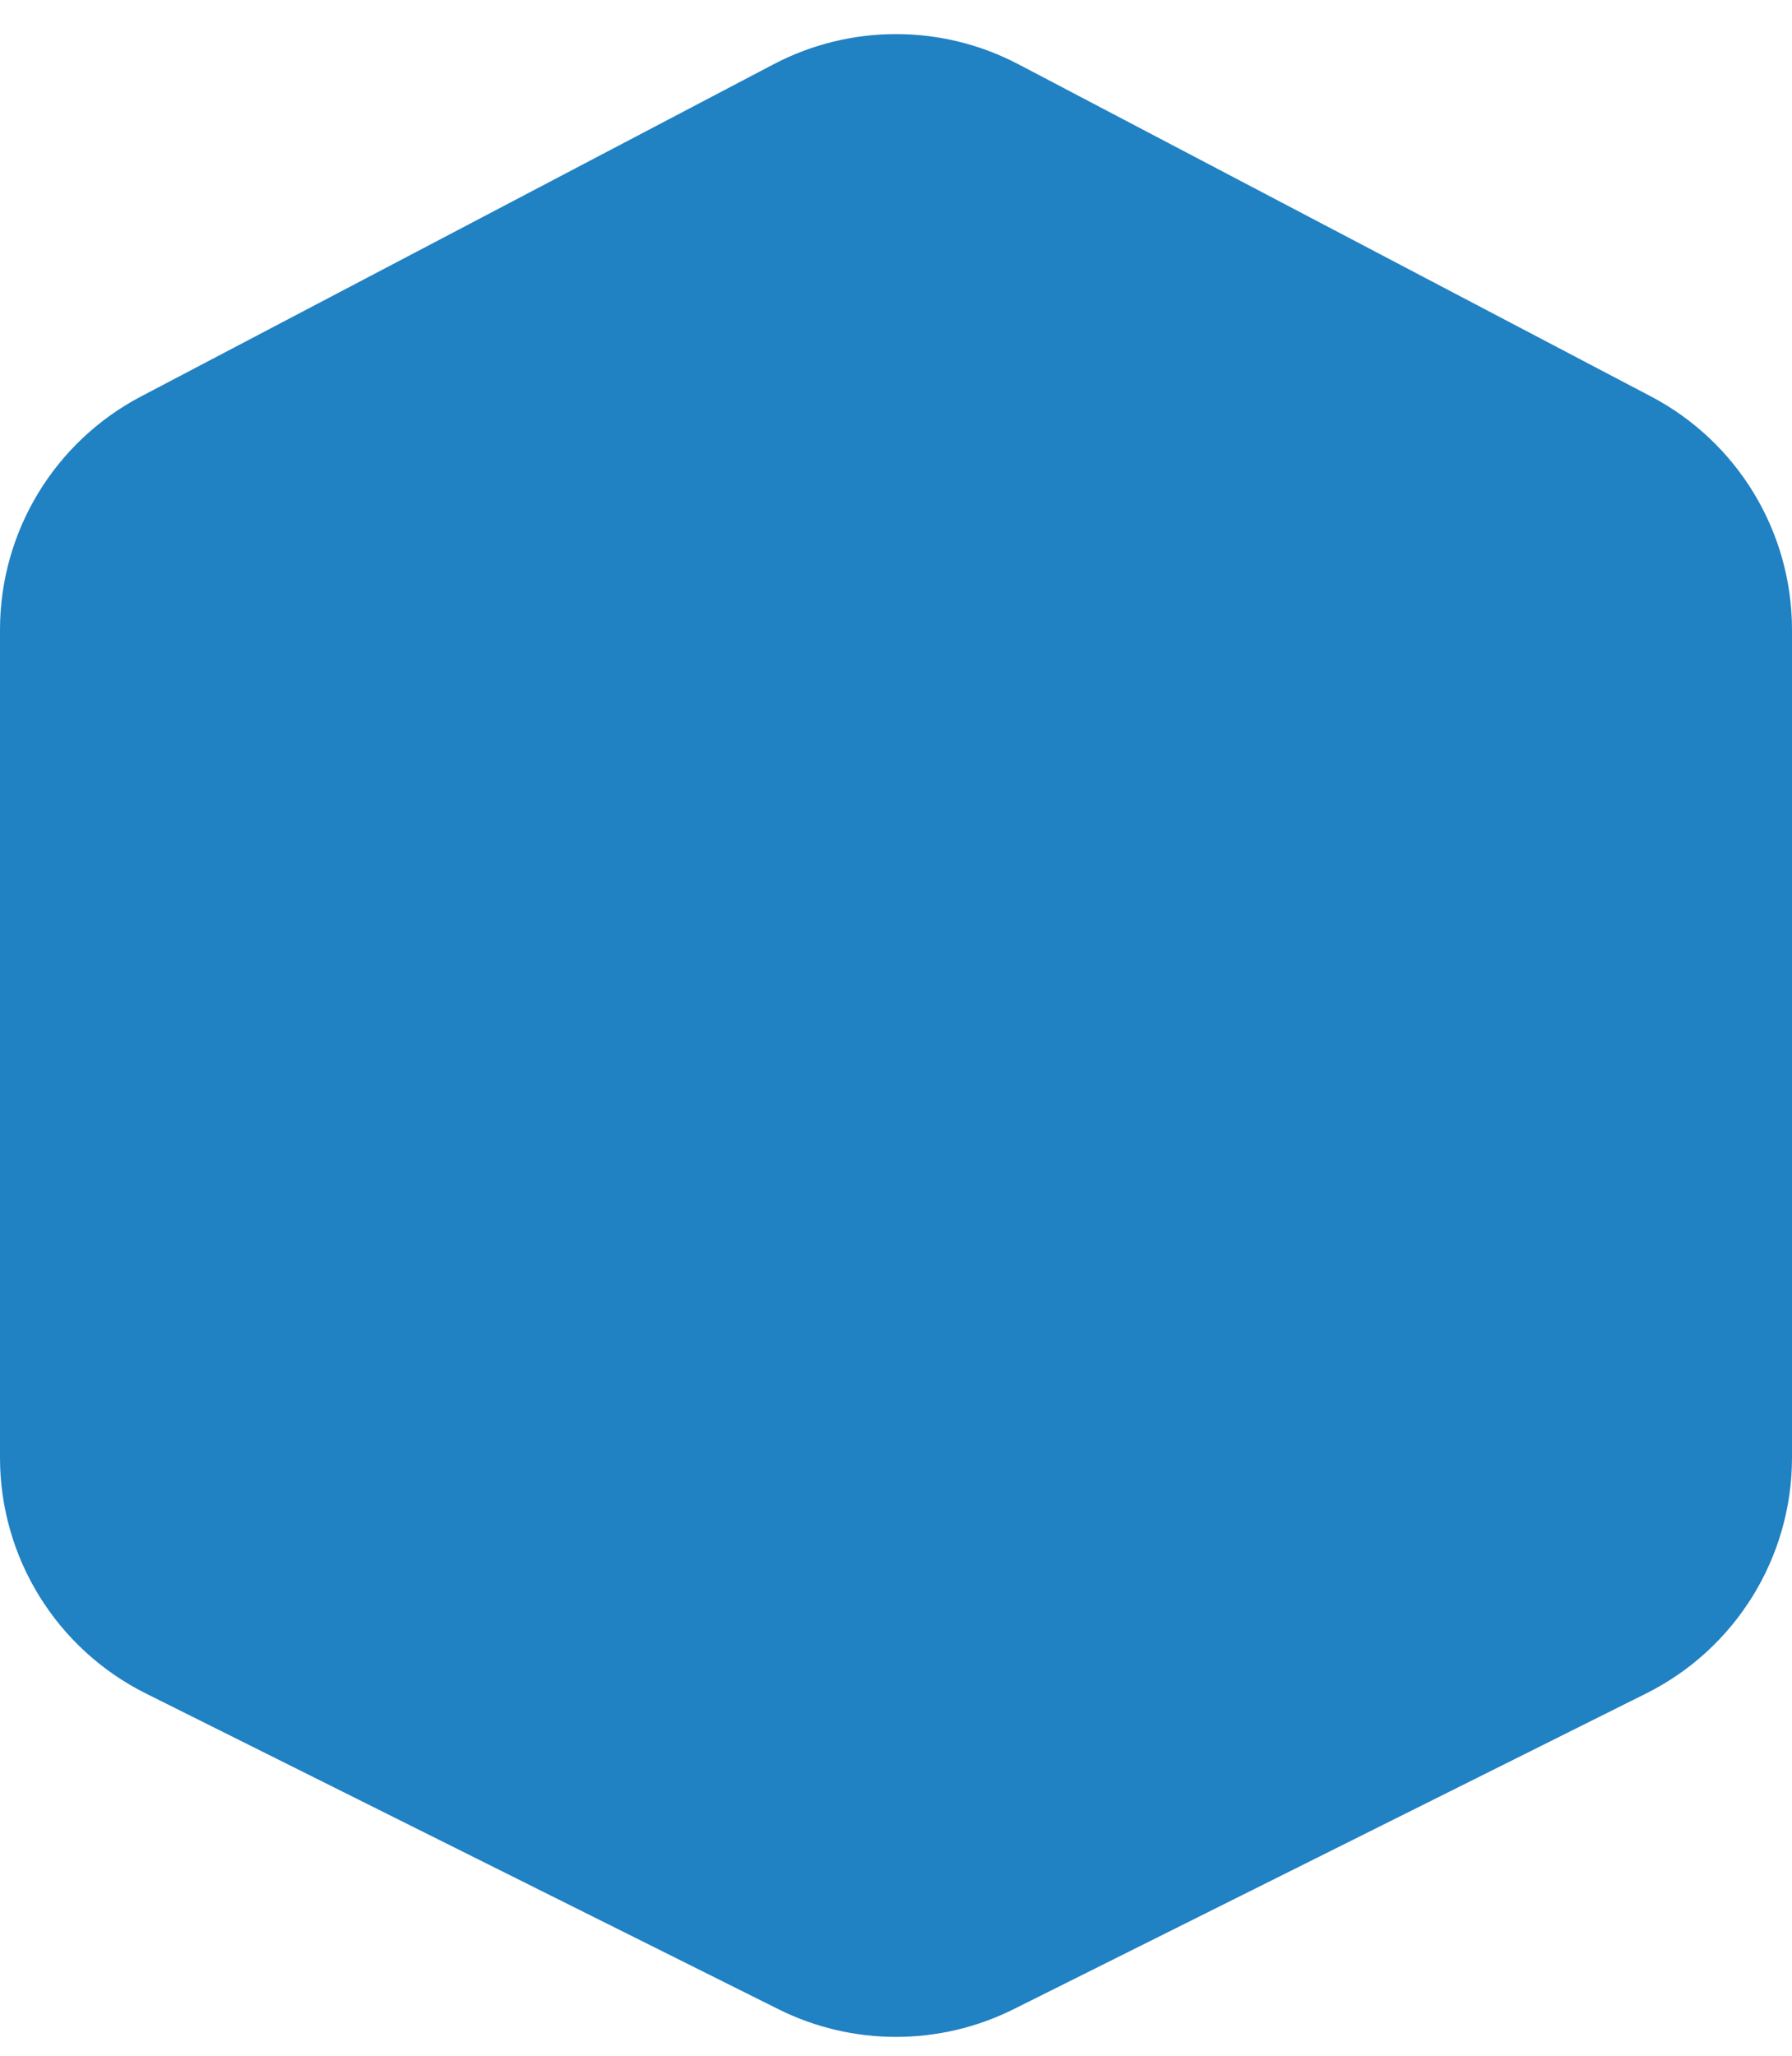 <svg width="34" height="39" viewBox="0 0 34 39" fill="none" xmlns="http://www.w3.org/2000/svg">
<path d="M14.676 1.22C16.131 0.456 17.869 0.456 19.324 1.22L31.324 7.521C32.97 8.385 34 10.09 34 11.948V27.653C34 29.548 32.929 31.28 31.233 32.127L19.233 38.116C17.827 38.818 16.173 38.818 14.767 38.116L2.767 32.127C1.071 31.28 0 29.548 0 27.653V11.948C0 10.09 1.03 8.385 2.676 7.521L14.676 1.22Z" fill="#2081C3"/>
</svg>
